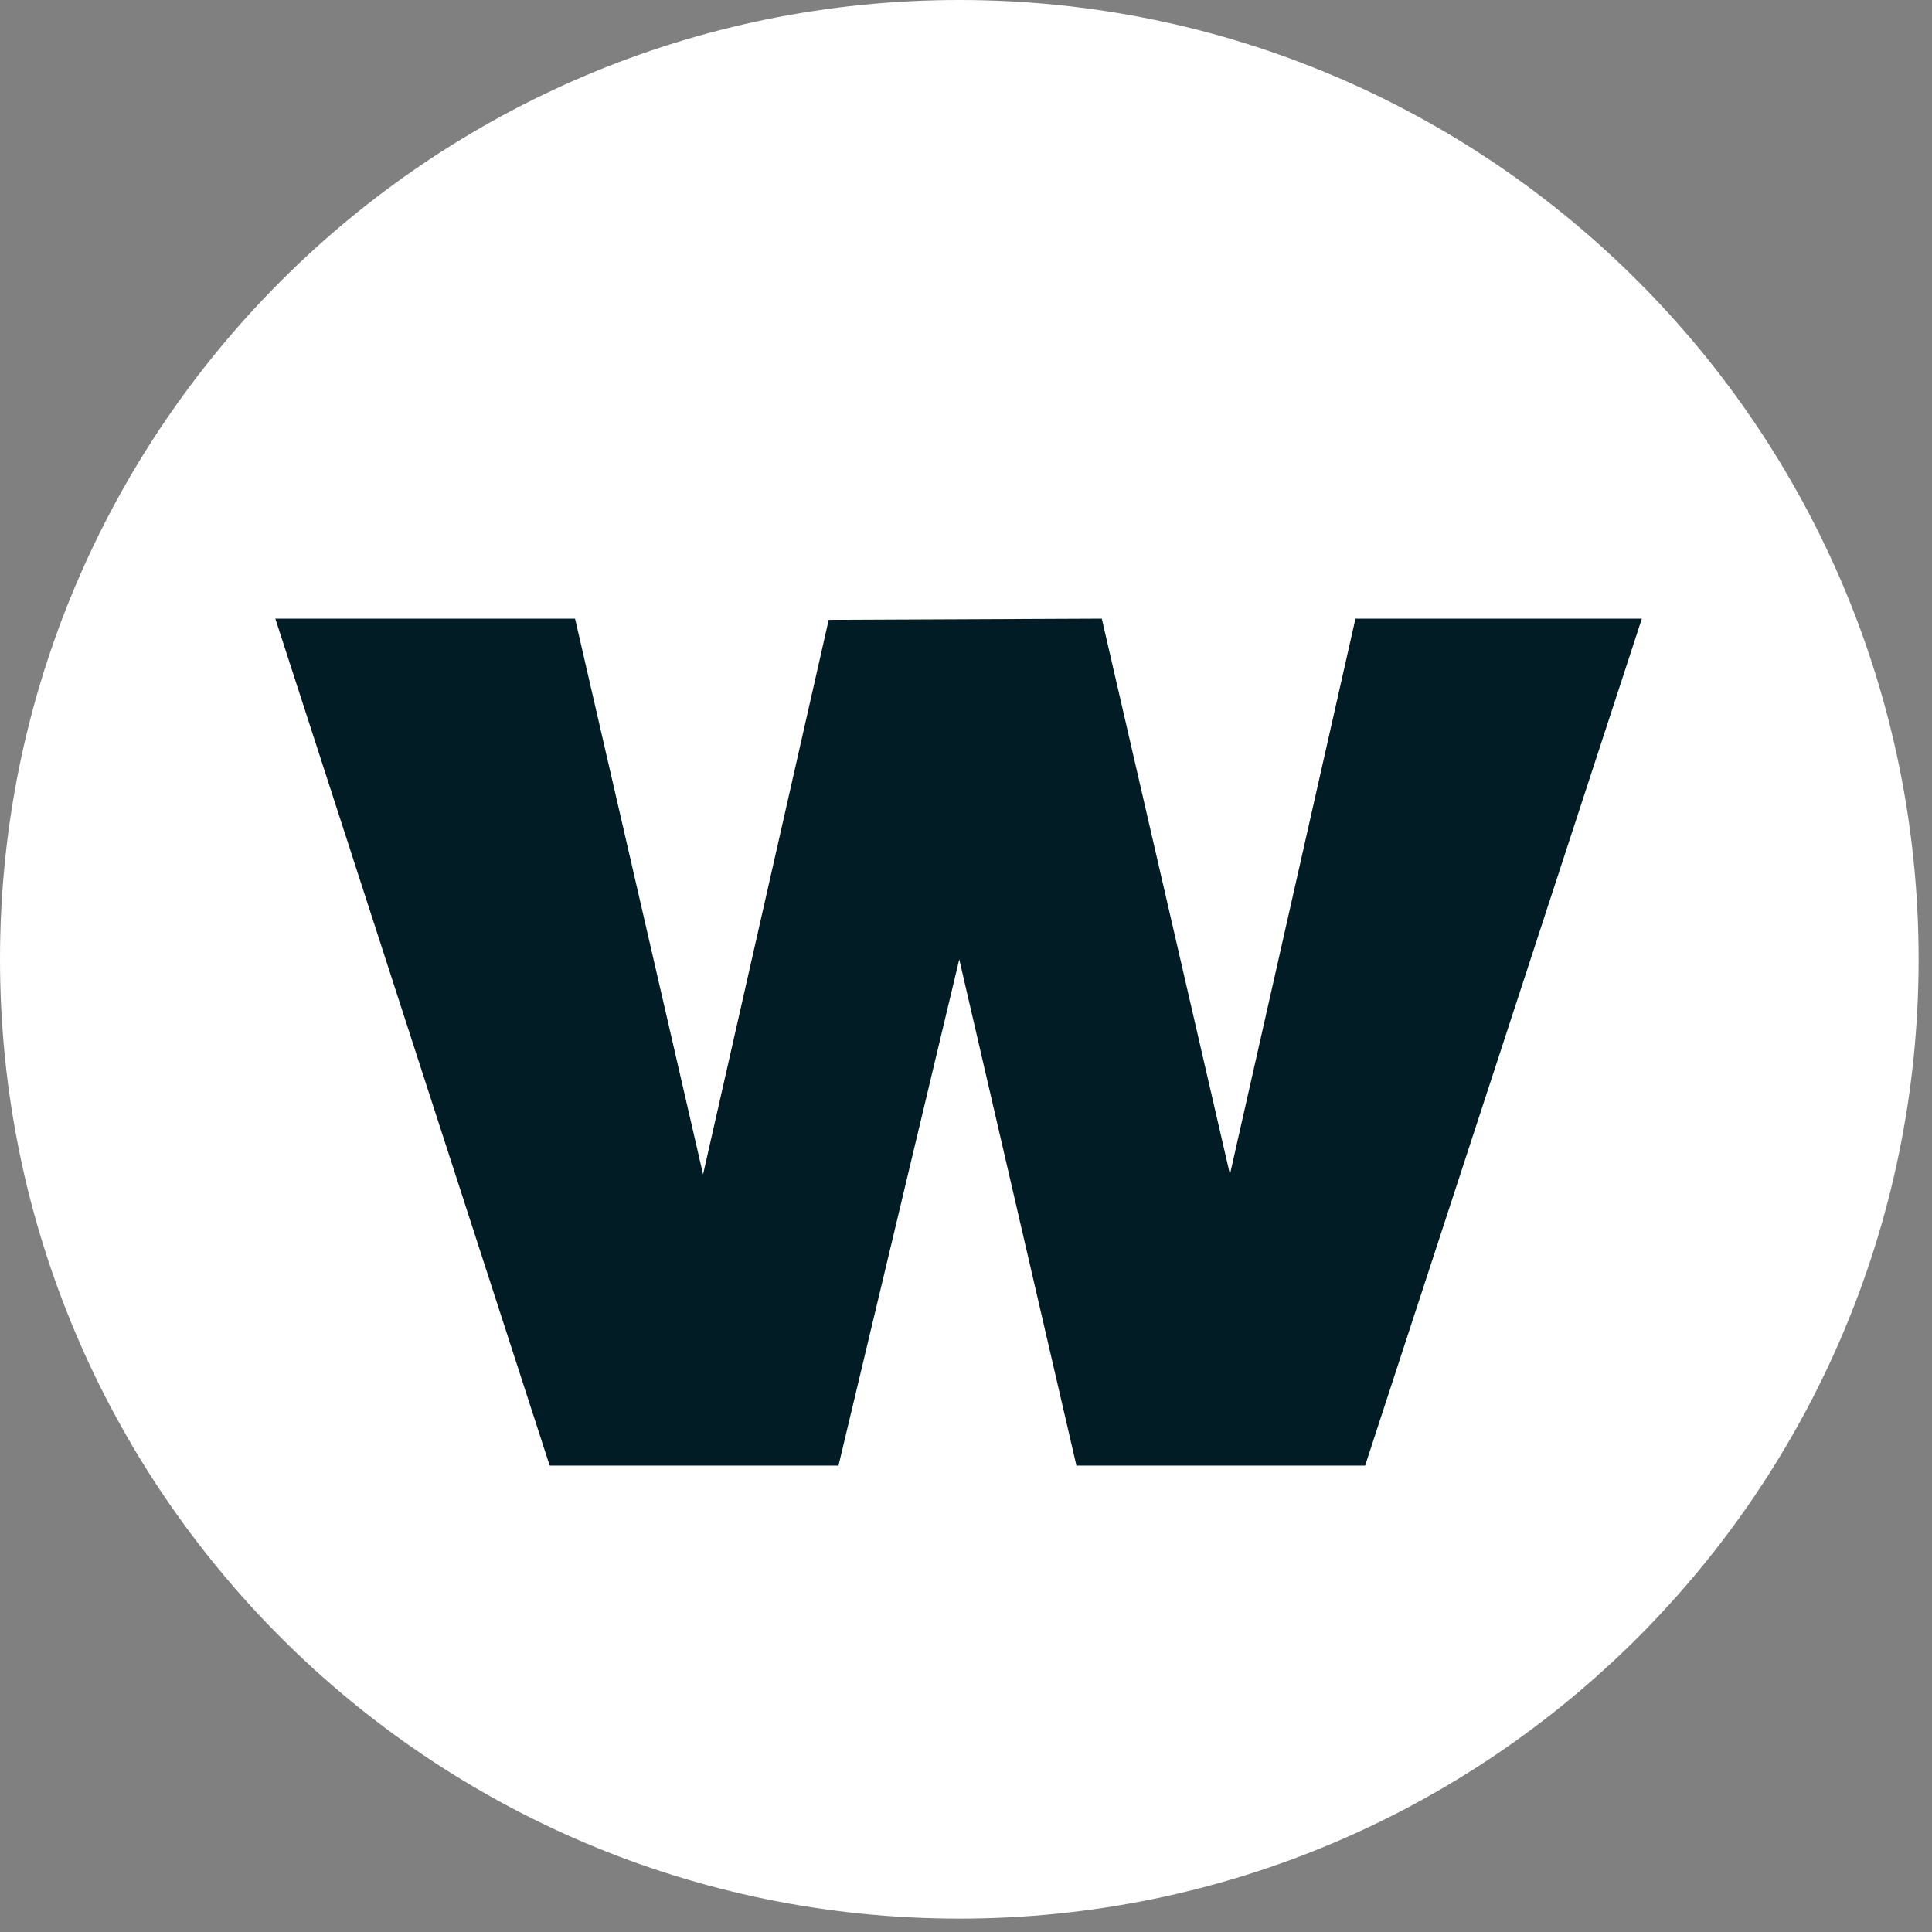 <?xml version="1.0" encoding="UTF-8" standalone="no"?> <svg xmlns="http://www.w3.org/2000/svg" xmlns:xlink="http://www.w3.org/1999/xlink" xmlns:serif="http://www.serif.com/" width="100%" height="100%" viewBox="0 0 84 84" version="1.1" xml:space="preserve" style="fill-rule:evenodd;clip-rule:evenodd;stroke-linejoin:round;stroke-miterlimit:2;"><rect x="0" y="0" width="84" height="84" fill="#808080" stroke="none"/><path d="M83.418,41.709c0,23.037 -18.672,41.709 -41.709,41.709c-23.037,0 -41.709,-18.672 -41.709,-41.709c0,-23.037 18.672,-41.709 41.709,-41.709c23.037,0 41.709,18.672 41.709,41.709" style="fill:#fff;fill-rule:nonzero;"></path><path d="M46.801,63.722l-5.094,-22.01l-5.251,22.01l-12.557,-0l-11.928,-36.825l13.031,-0l5.566,24.163l5.462,-24.111l11.874,-0.052l5.572,24.163l5.457,-24.163l12.452,-0l-12.032,36.825l-12.552,-0Z" style="fill:#021c26;fill-rule:nonzero;"></path></svg> 